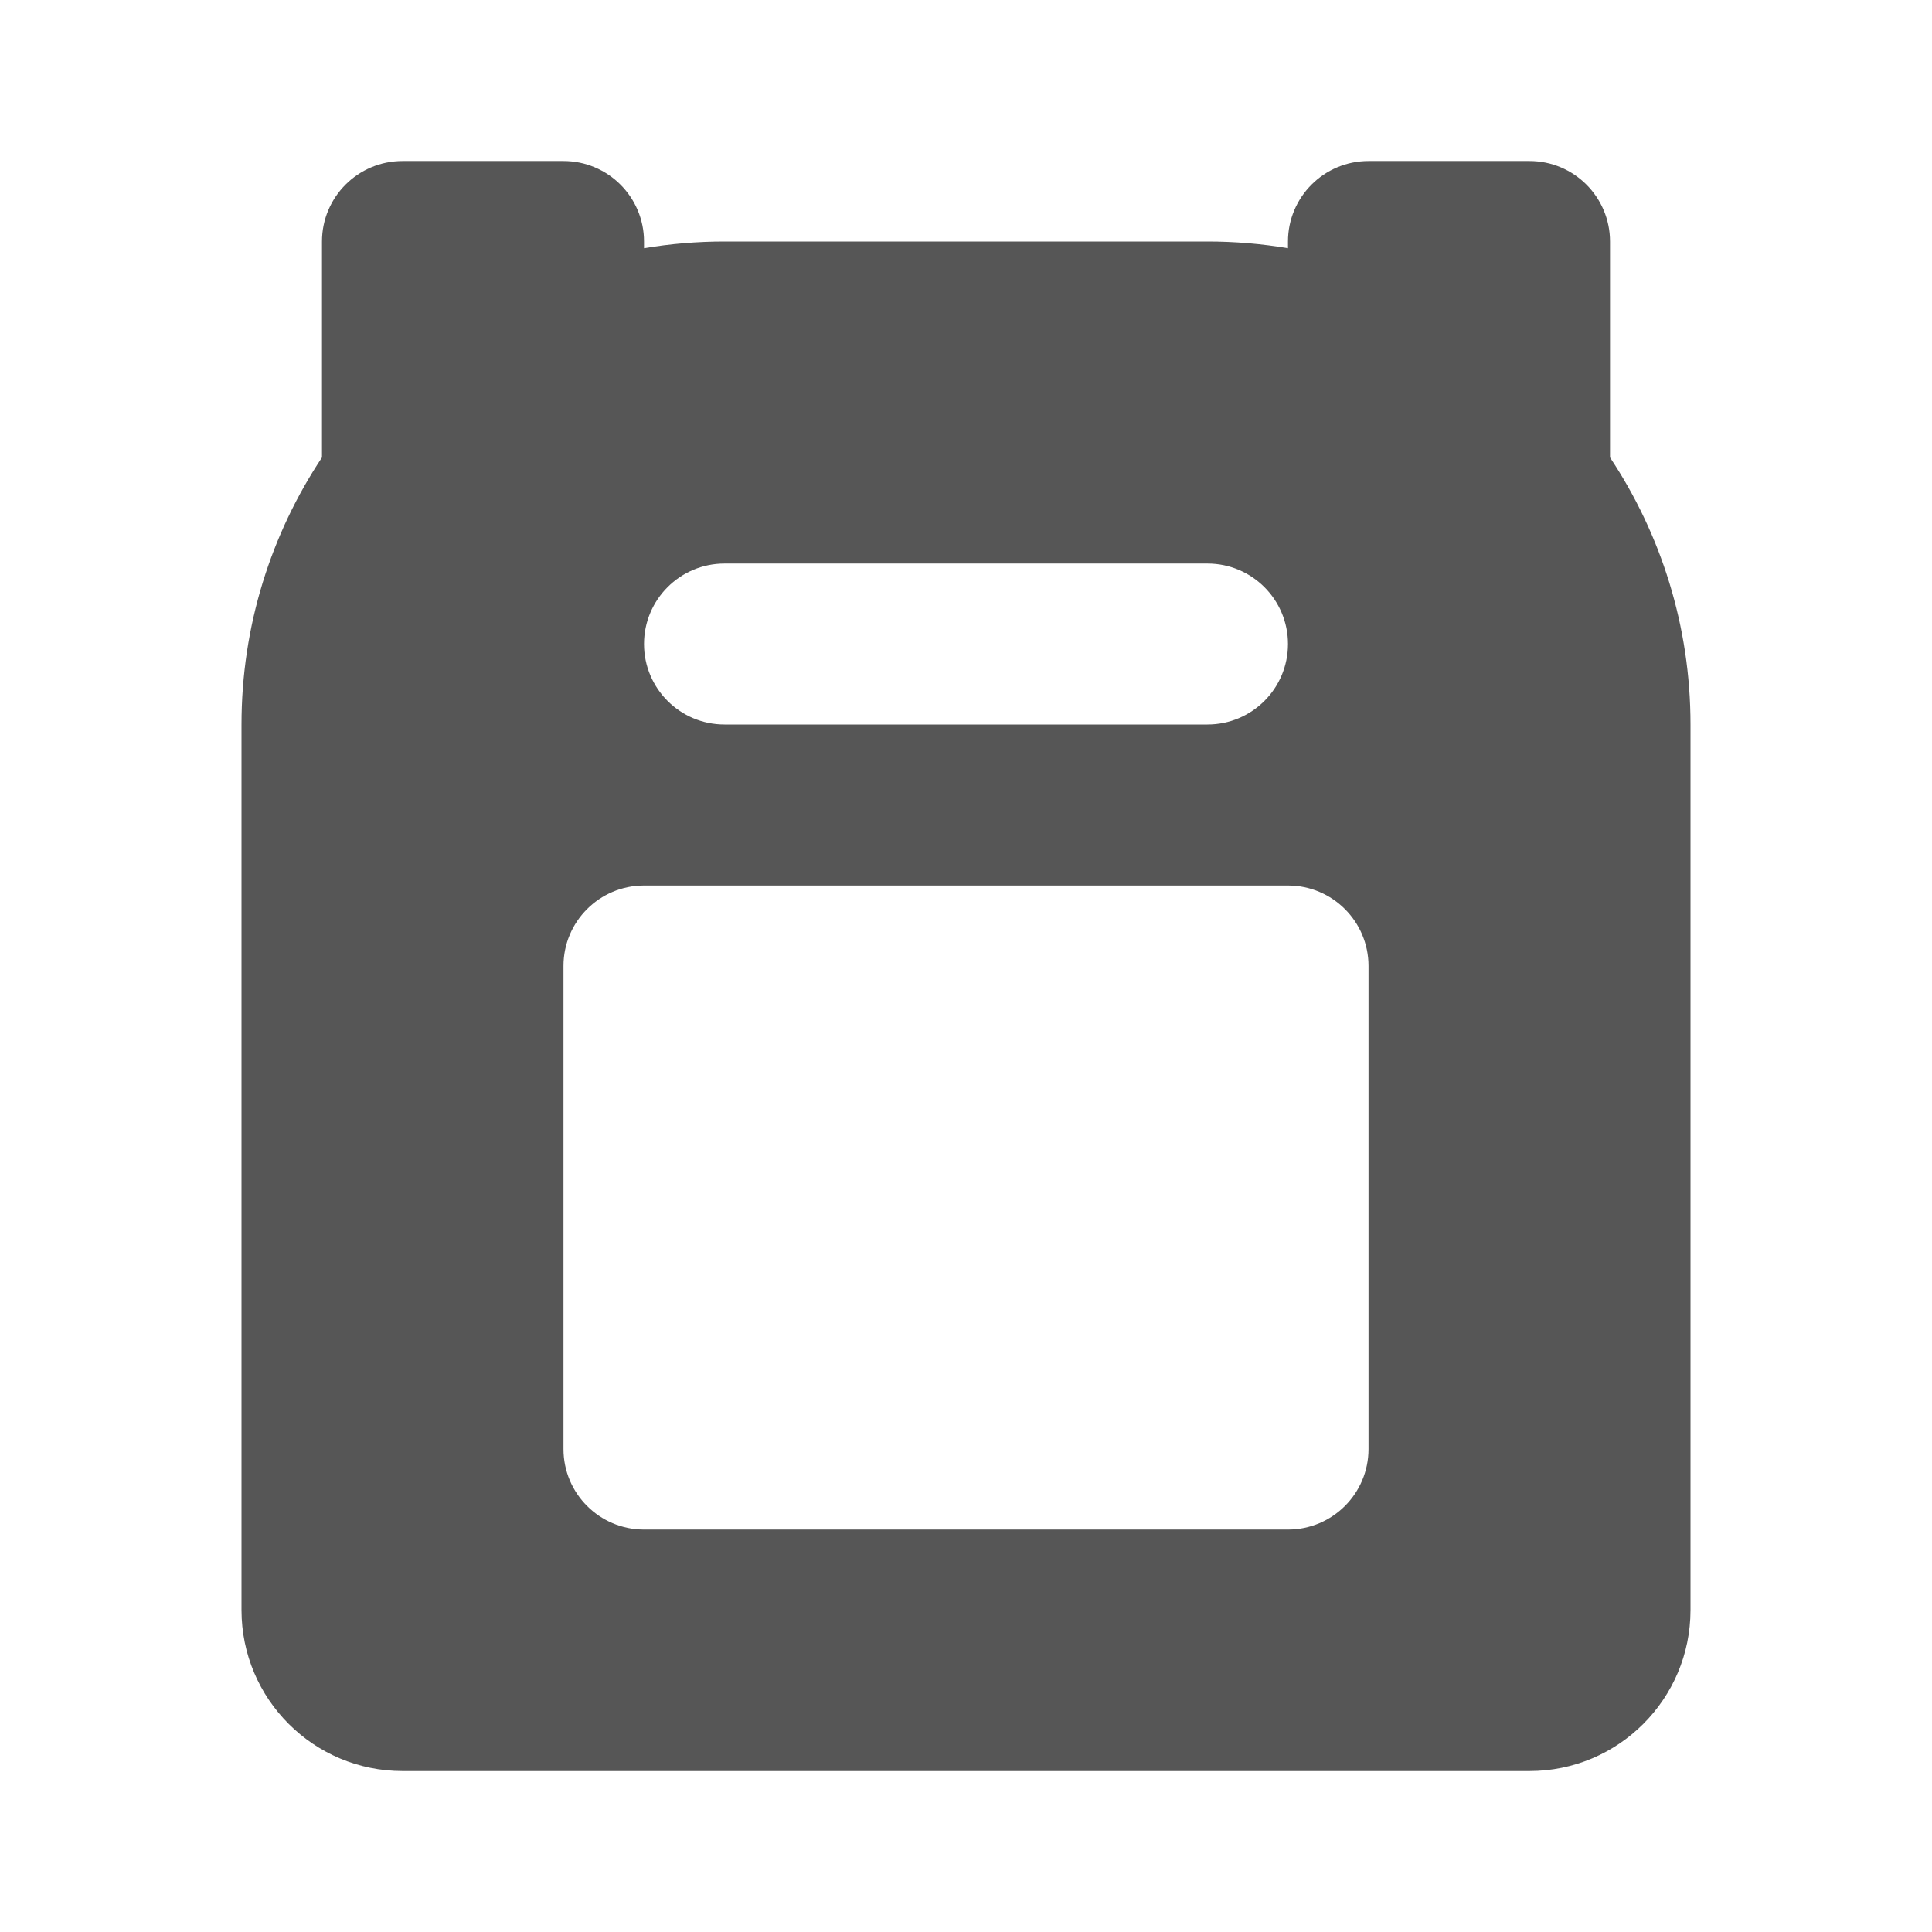 <svg width="32" height="32" viewBox="0 0 32 32" fill="none" xmlns="http://www.w3.org/2000/svg">
<g id="icon">
<path id="Union" fill-rule="evenodd" clip-rule="evenodd" d="M5.333 4C5.333 3.264 5.93 2.667 6.667 2.667H9.333C10.07 2.667 10.667 3.264 10.667 4V4.111C11.1 4.038 11.546 4 12 4H20C20.454 4 20.9 4.038 21.333 4.111V4C21.333 3.264 21.93 2.667 22.667 2.667H25.333C26.07 2.667 26.667 3.264 26.667 4V7.577C27.509 8.844 28 10.365 28 12V26.667C28 28.14 26.806 29.334 25.333 29.334H6.667C5.194 29.334 4 28.14 4 26.667V12C4 10.365 4.491 8.844 5.333 7.577V4ZM9.333 16C9.333 15.264 9.93 14.667 10.667 14.667H21.333C22.07 14.667 22.667 15.264 22.667 16V24C22.667 24.737 22.07 25.334 21.333 25.334H10.667C9.93 25.334 9.333 24.737 9.333 24V16ZM12 9.334C11.264 9.334 10.667 9.931 10.667 10.667C10.667 11.403 11.264 12 12 12H20C20.736 12 21.333 11.403 21.333 10.667C21.333 9.931 20.736 9.334 20 9.334H12Z" fill="#565656"/>
</g>
</svg>
